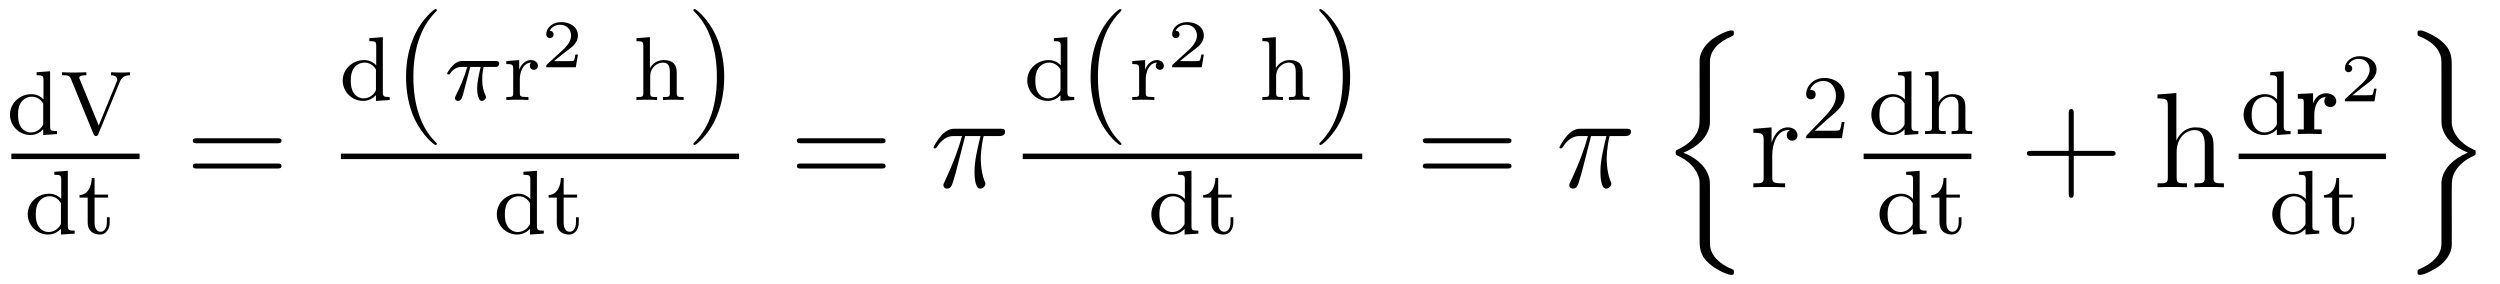 <?xml version='1.0' encoding='UTF-8'?>
<!-- This file was generated by dvisvgm 2.8.1 -->
<svg version='1.1' xmlns='http://www.w3.org/2000/svg' xmlns:xlink='http://www.w3.org/1999/xlink' width='220pt' height='25pt' viewBox='0 -25 220 25'>
<g id='page1'>
<g transform='matrix(1 0 0 -1 -129 642)'>
<path d='M132.222 660.642V660.379C132.763 660.379 132.827 660.324 132.827 659.933V658.252C132.548 658.555 132.174 658.714 131.759 658.714C130.763 658.714 129.879 657.941 129.879 656.913C129.879 655.933 130.676 655.12 131.68 655.12C132.15 655.12 132.54 655.343 132.803 655.622V655.12L134.014 655.2V655.463C133.473 655.463 133.409 655.519 133.409 655.909V660.73L132.222 660.642ZM132.803 656.188C132.803 656.045 132.803 656.013 132.684 655.853C132.461 655.535 132.094 655.343 131.72 655.343C131.353 655.343 131.034 655.535 130.843 655.829C130.628 656.14 130.588 656.531 130.588 656.905C130.588 657.367 130.66 657.694 130.843 657.973C131.034 658.268 131.393 658.491 131.799 658.491C132.182 658.491 132.564 658.3 132.803 657.885V656.188ZM139.563 659.846C139.778 660.372 140.28 660.379 140.44 660.379V660.642C140.208 660.618 139.802 660.618 139.651 660.618C139.499 660.618 139.133 660.618 138.774 660.642V660.379C139.125 660.379 139.316 660.204 139.316 659.989C139.316 659.925 139.308 659.901 139.268 659.814L137.69 655.957L136.025 660.005C135.993 660.085 135.977 660.117 135.977 660.148C135.977 660.379 136.4 660.379 136.599 660.379V660.642C135.922 660.618 135.906 660.618 135.483 660.618C135.101 660.618 134.862 660.618 134.455 660.642V660.379C134.933 660.379 135.109 660.379 135.236 660.077L137.228 655.208C137.292 655.057 137.356 655.033 137.443 655.033C137.587 655.033 137.611 655.097 137.658 655.208L139.563 659.846Z'/>
<path d='M130 653H141.281V653.481H130'/>
<path d='M133.782 651.882V651.619C134.323 651.619 134.387 651.564 134.387 651.173V649.492C134.108 649.795 133.734 649.954 133.319 649.954C132.323 649.954 131.439 649.181 131.439 648.153C131.439 647.173 132.236 646.36 133.24 646.36C133.71 646.36 134.1 646.583 134.363 646.862V646.36L135.574 646.44V646.703C135.033 646.703 134.969 646.759 134.969 647.149V651.97L133.782 651.882ZM134.363 647.428C134.363 647.285 134.363 647.253 134.244 647.093C134.021 646.775 133.654 646.583 133.28 646.583C132.913 646.583 132.594 646.775 132.403 647.069C132.188 647.38 132.148 647.771 132.148 648.145C132.148 648.607 132.22 648.934 132.403 649.213C132.594 649.508 132.953 649.731 133.359 649.731C133.742 649.731 134.124 649.54 134.363 649.125V647.428ZM137.322 649.612H138.509V649.874H137.322V651.341H137.075C137.067 650.615 136.74 649.858 135.999 649.834V649.612H136.717V647.436C136.717 646.504 137.434 646.36 137.8 646.36C138.334 646.36 138.653 646.838 138.653 647.436V647.882H138.406V647.452C138.406 646.902 138.159 646.607 137.856 646.607C137.322 646.607 137.322 647.292 137.322 647.42V649.612Z'/>
<path d='M153.389 654.393C153.556 654.393 153.772 654.393 153.772 654.608C153.772 654.835 153.568 654.835 153.389 654.835H146.348C146.181 654.835 145.966 654.835 145.966 654.62C145.966 654.393 146.169 654.393 146.348 654.393H153.389ZM153.389 652.17C153.556 652.17 153.772 652.17 153.772 652.385C153.772 652.612 153.568 652.612 153.389 652.612H146.348C146.181 652.612 145.966 652.612 145.966 652.397C145.966 652.17 146.169 652.17 146.348 652.17H153.389Z'/>
<path d='M161.502 663.642V663.379C162.043 663.379 162.107 663.324 162.107 662.933V661.252C161.828 661.555 161.454 661.714 161.039 661.714C160.043 661.714 159.159 660.941 159.159 659.913C159.159 658.933 159.956 658.12 160.96 658.12C161.43 658.12 161.82 658.343 162.083 658.622V658.12L163.294 658.2V658.463C162.753 658.463 162.689 658.519 162.689 658.909V663.73L161.502 663.642ZM162.083 659.188C162.083 659.045 162.083 659.013 161.964 658.853C161.741 658.535 161.374 658.343 161 658.343C160.633 658.343 160.314 658.535 160.123 658.829C159.908 659.14 159.868 659.531 159.868 659.905C159.868 660.367 159.94 660.694 160.123 660.973C160.314 661.268 160.673 661.491 161.079 661.491C161.462 661.491 161.844 661.3 162.083 660.885V659.188Z'/>
<path d='M167.445 654.335C167.445 654.371 167.445 654.395 167.242 654.598C166.047 655.806 165.377 657.778 165.377 660.217C165.377 662.536 165.939 664.532 167.326 665.943C167.445 666.05 167.445 666.074 167.445 666.11C167.445 666.182 167.385 666.206 167.337 666.206C167.182 666.206 166.202 665.345 165.616 664.173C165.007 662.966 164.732 661.687 164.732 660.217C164.732 659.152 164.899 657.73 165.52 656.451C166.226 655.017 167.206 654.239 167.337 654.239C167.385 654.239 167.445 654.263 167.445 654.335Z'/>
<path d='M170.383 661.108H171.299C171.132 660.383 170.989 659.794 170.989 659.204C170.989 659.148 170.989 658.806 171.076 658.519C171.18 658.184 171.26 658.12 171.403 658.12C171.578 658.12 171.762 658.272 171.762 658.463C171.762 658.519 171.753 658.535 171.722 658.606C171.554 658.973 171.435 659.355 171.435 660.009C171.435 660.192 171.435 660.527 171.554 661.108H172.518C172.646 661.108 172.734 661.108 172.813 661.172C172.909 661.26 172.933 661.363 172.933 661.411C172.933 661.634 172.734 661.634 172.598 661.634H169.722C169.554 661.634 169.252 661.634 168.861 661.252C168.574 660.965 168.351 660.598 168.351 660.543C168.351 660.471 168.407 660.447 168.471 660.447C168.55 660.447 168.566 660.471 168.614 660.535C169.004 661.108 169.475 661.108 169.658 661.108H170.12C169.889 660.264 169.467 659.3 169.172 658.718C169.116 658.598 169.036 658.439 169.036 658.367C169.036 658.2 169.172 658.12 169.299 658.12C169.602 658.12 169.682 658.423 169.849 659.077L170.383 661.108Z'/>
<path d='M174.744 660.017C174.744 660.614 174.991 661.475 175.756 661.491C175.708 661.459 175.629 661.395 175.629 661.212C175.629 660.965 175.82 660.853 175.979 660.853C176.17 660.853 176.338 660.981 176.338 661.212C176.338 661.491 176.083 661.714 175.732 661.714C175.214 661.714 174.864 661.324 174.696 660.877H174.688V661.714L173.557 661.626V661.363C174.099 661.363 174.162 661.308 174.162 660.917V658.822C174.162 658.463 174.067 658.463 173.557 658.463V658.2C173.868 658.224 174.306 658.224 174.497 658.224C174.967 658.224 174.983 658.224 175.501 658.2V658.463H175.342C174.76 658.463 174.744 658.551 174.744 658.837V660.017Z'/>
<path d='M179.857 662.198H179.635C179.623 662.114 179.563 661.72 179.474 661.654C179.432 661.618 178.948 661.618 178.864 661.618H177.746L178.511 662.24C178.715 662.401 179.247 662.784 179.432 662.963C179.611 663.142 179.857 663.447 179.857 663.872C179.857 664.619 179.181 665.056 178.38 665.056C177.608 665.056 177.07 664.548 177.07 663.986C177.07 663.681 177.327 663.645 177.393 663.645C177.543 663.645 177.716 663.753 177.716 663.967C177.716 664.099 177.638 664.291 177.375 664.291C177.513 664.595 177.878 664.822 178.29 664.822C178.918 664.822 179.253 664.356 179.253 663.872C179.253 663.447 178.972 663.011 178.553 662.628L177.136 661.331C177.077 661.271 177.07 661.265 177.07 661.08H179.671L179.857 662.198Z'/>
<path d='M188.553 660.614C188.553 661.284 188.25 661.714 187.413 661.714C186.712 661.714 186.345 661.268 186.202 661.013H186.194V663.73L185.007 663.642V663.379C185.548 663.379 185.612 663.324 185.612 662.933V658.822C185.612 658.463 185.517 658.463 185.007 658.463V658.2C185.349 658.224 185.7 658.224 185.915 658.224C186.146 658.224 186.481 658.224 186.823 658.2V658.463C186.313 658.463 186.218 658.463 186.218 658.822V660.264C186.218 661.101 186.855 661.491 187.342 661.491C187.827 661.491 187.947 661.148 187.947 660.646V658.822C187.947 658.463 187.852 658.463 187.342 658.463V658.2C187.684 658.224 188.035 658.224 188.25 658.224C188.481 658.224 188.816 658.224 189.158 658.2V658.463C188.648 658.463 188.553 658.463 188.553 658.822V660.614Z'/>
<path d='M192.731 660.217C192.731 661.125 192.612 662.607 191.942 663.994C191.237 665.428 190.257 666.206 190.125 666.206C190.077 666.206 190.017 666.182 190.017 666.11C190.017 666.074 190.017 666.05 190.221 665.847C191.416 664.64 192.085 662.667 192.085 660.228C192.085 657.909 191.524 655.913 190.137 654.502C190.017 654.395 190.017 654.371 190.017 654.335C190.017 654.263 190.077 654.239 190.125 654.239C190.28 654.239 191.261 655.1 191.847 656.272C192.456 657.491 192.731 658.782 192.731 660.217Z'/>
<path d='M159 653H194.039V653.481H159'/>
<path d='M175.062 651.882V651.619C175.603 651.619 175.667 651.564 175.667 651.173V649.492C175.388 649.795 175.014 649.954 174.599 649.954C173.603 649.954 172.719 649.181 172.719 648.153C172.719 647.173 173.516 646.36 174.52 646.36C174.99 646.36 175.38 646.583 175.643 646.862V646.36L176.854 646.44V646.703C176.313 646.703 176.249 646.759 176.249 647.149V651.97L175.062 651.882ZM175.643 647.428C175.643 647.285 175.643 647.253 175.524 647.093C175.301 646.775 174.934 646.583 174.56 646.583C174.193 646.583 173.874 646.775 173.683 647.069C173.468 647.38 173.428 647.771 173.428 648.145C173.428 648.607 173.5 648.934 173.683 649.213C173.874 649.508 174.233 649.731 174.639 649.731C175.022 649.731 175.404 649.54 175.643 649.125V647.428ZM178.602 649.612H179.789V649.874H178.602V651.341H178.355C178.347 650.615 178.02 649.858 177.279 649.834V649.612H177.997V647.436C177.997 646.504 178.714 646.36 179.08 646.36C179.614 646.36 179.933 646.838 179.933 647.436V647.882H179.686V647.452C179.686 646.902 179.439 646.607 179.136 646.607C178.602 646.607 178.602 647.292 178.602 647.42V649.612Z'/>
<path d='M206.549 654.393C206.717 654.393 206.932 654.393 206.932 654.608C206.932 654.835 206.729 654.835 206.549 654.835H199.508C199.34 654.835 199.126 654.835 199.126 654.62C199.126 654.393 199.328 654.393 199.508 654.393H206.549ZM206.549 652.17C206.717 652.17 206.932 652.17 206.932 652.385C206.932 652.612 206.729 652.612 206.549 652.612H199.508C199.34 652.612 199.126 652.612 199.126 652.397C199.126 652.17 199.328 652.17 199.508 652.17H206.549Z'/>
<path d='M213.934 655.027H215.284C214.961 653.688 214.758 652.815 214.758 651.859C214.758 651.692 214.758 650.4 215.248 650.4C215.5 650.4 215.714 650.628 215.714 650.831C215.714 650.891 215.714 650.914 215.63 651.094C215.308 651.919 215.308 652.947 215.308 653.03C215.308 653.102 215.308 653.951 215.56 655.027H216.898C217.054 655.027 217.448 655.027 217.448 655.409C217.448 655.672 217.22 655.672 217.006 655.672H213.072C212.797 655.672 212.392 655.672 211.841 655.087C211.531 654.74 211.148 654.106 211.148 654.034C211.148 653.963 211.208 653.939 211.279 653.939C211.363 653.939 211.375 653.975 211.435 654.047C212.057 655.027 212.678 655.027 212.977 655.027H213.659C213.395 654.13 213.096 653.09 212.117 650.998C212.021 650.807 212.021 650.783 212.021 650.711C212.021 650.46 212.236 650.4 212.344 650.4C212.69 650.4 212.785 650.711 212.929 651.213C213.12 651.823 213.12 651.847 213.24 652.325L213.934 655.027Z'/>
<path d='M221.742 663.642V663.379C222.283 663.379 222.347 663.324 222.347 662.933V661.252C222.068 661.555 221.694 661.714 221.279 661.714C220.284 661.714 219.398 660.941 219.398 659.913C219.398 658.933 220.195 658.12 221.2 658.12C221.67 658.12 222.06 658.343 222.324 658.622V658.12L223.535 658.2V658.463C222.992 658.463 222.929 658.519 222.929 658.909V663.73L221.742 663.642ZM222.324 659.188C222.324 659.045 222.324 659.013 222.204 658.853C221.981 658.535 221.614 658.343 221.239 658.343C220.873 658.343 220.554 658.535 220.363 658.829C220.148 659.14 220.108 659.531 220.108 659.905C220.108 660.367 220.18 660.694 220.363 660.973C220.554 661.268 220.913 661.491 221.32 661.491C221.702 661.491 222.084 661.3 222.324 660.885V659.188Z'/>
<path d='M227.686 654.335C227.686 654.371 227.686 654.395 227.482 654.598C226.286 655.806 225.617 657.778 225.617 660.217C225.617 662.536 226.178 664.532 227.566 665.943C227.686 666.05 227.686 666.074 227.686 666.11C227.686 666.182 227.626 666.206 227.578 666.206C227.422 666.206 226.442 665.345 225.857 664.173C225.246 662.966 224.971 661.687 224.971 660.217C224.971 659.152 225.139 657.73 225.761 656.451C226.465 655.017 227.446 654.239 227.578 654.239C227.626 654.239 227.686 654.263 227.686 654.335Z'/>
<path d='M229.826 660.017C229.826 660.614 230.074 661.475 230.838 661.491C230.79 661.459 230.711 661.395 230.711 661.212C230.711 660.965 230.902 660.853 231.061 660.853C231.252 660.853 231.42 660.981 231.42 661.212C231.42 661.491 231.166 661.714 230.814 661.714C230.297 661.714 229.945 661.324 229.778 660.877H229.77V661.714L228.638 661.626V661.363C229.181 661.363 229.244 661.308 229.244 660.917V658.822C229.244 658.463 229.148 658.463 228.638 658.463V658.2C228.949 658.224 229.388 658.224 229.579 658.224C230.05 658.224 230.065 658.224 230.584 658.2V658.463H230.424C229.842 658.463 229.826 658.551 229.826 658.837V660.017Z'/>
<path d='M234.936 662.198H234.715C234.703 662.114 234.643 661.72 234.553 661.654C234.512 661.618 234.028 661.618 233.944 661.618H232.826L233.591 662.24C233.795 662.401 234.326 662.784 234.512 662.963C234.691 663.142 234.936 663.447 234.936 663.872C234.936 664.619 234.26 665.056 233.46 665.056C232.688 665.056 232.151 664.548 232.151 663.986C232.151 663.681 232.408 663.645 232.474 663.645C232.622 663.645 232.796 663.753 232.796 663.967C232.796 664.099 232.718 664.291 232.456 664.291C232.592 664.595 232.957 664.822 233.37 664.822C233.998 664.822 234.332 664.356 234.332 663.872C234.332 663.447 234.052 663.011 233.633 662.628L232.217 661.331C232.157 661.271 232.151 661.265 232.151 661.08H234.751L234.936 662.198Z'/>
<path d='M243.632 660.614C243.632 661.284 243.33 661.714 242.494 661.714C241.792 661.714 241.426 661.268 241.282 661.013H241.274V663.73L240.086 663.642V663.379C240.629 663.379 240.692 663.324 240.692 662.933V658.822C240.692 658.463 240.596 658.463 240.086 658.463V658.2C240.43 658.224 240.78 658.224 240.995 658.224C241.226 658.224 241.561 658.224 241.903 658.2V658.463C241.393 658.463 241.298 658.463 241.298 658.822V660.264C241.298 661.101 241.936 661.491 242.422 661.491S243.026 661.148 243.026 660.646V658.822C243.026 658.463 242.932 658.463 242.422 658.463V658.2C242.764 658.224 243.115 658.224 243.33 658.224C243.56 658.224 243.895 658.224 244.238 658.2V658.463C243.728 658.463 243.632 658.463 243.632 658.822V660.614Z'/>
<path d='M247.811 660.217C247.811 661.125 247.692 662.607 247.022 663.994C246.317 665.428 245.336 666.206 245.206 666.206C245.158 666.206 245.098 666.182 245.098 666.11C245.098 666.074 245.098 666.05 245.3 665.847C246.497 664.64 247.165 662.667 247.165 660.228C247.165 657.909 246.604 655.913 245.216 654.502C245.098 654.395 245.098 654.371 245.098 654.335C245.098 654.263 245.158 654.239 245.206 654.239C245.36 654.239 246.341 655.1 246.926 656.272C247.536 657.491 247.811 658.782 247.811 660.217Z'/>
<path d='M219 653H248.879V653.481H219'/>
<path d='M232.662 651.882V651.619C233.203 651.619 233.267 651.564 233.267 651.173V649.492C232.988 649.795 232.614 649.954 232.199 649.954C231.204 649.954 230.318 649.181 230.318 648.153C230.318 647.173 231.115 646.36 232.12 646.36C232.59 646.36 232.98 646.583 233.244 646.862V646.36L234.455 646.44V646.703C233.912 646.703 233.849 646.759 233.849 647.149V651.97L232.662 651.882ZM233.244 647.428C233.244 647.285 233.244 647.253 233.124 647.093C232.901 646.775 232.534 646.583 232.159 646.583C231.793 646.583 231.474 646.775 231.283 647.069C231.068 647.38 231.028 647.771 231.028 648.145C231.028 648.607 231.1 648.934 231.283 649.213C231.474 649.508 231.833 649.731 232.24 649.731C232.622 649.731 233.004 649.54 233.244 649.125V647.428ZM236.202 649.612H237.389V649.874H236.202V651.341H235.955C235.948 650.615 235.62 649.858 234.88 649.834V649.612H235.596V647.436C235.596 646.504 236.314 646.36 236.681 646.36C237.214 646.36 237.533 646.838 237.533 647.436V647.882H237.286V647.452C237.286 646.902 237.038 646.607 236.736 646.607C236.202 646.607 236.202 647.292 236.202 647.42V649.612Z'/>
<path d='M261.629 654.393C261.797 654.393 262.012 654.393 262.012 654.608C262.012 654.835 261.809 654.835 261.629 654.835H254.588C254.42 654.835 254.206 654.835 254.206 654.62C254.206 654.393 254.408 654.393 254.588 654.393H261.629ZM261.629 652.17C261.797 652.17 262.012 652.17 262.012 652.385C262.012 652.612 261.809 652.612 261.629 652.612H254.588C254.42 652.612 254.206 652.612 254.206 652.397C254.206 652.17 254.408 652.17 254.588 652.17H261.629Z'/>
<path d='M269.014 655.027H270.364C270.041 653.688 269.838 652.815 269.838 651.859C269.838 651.692 269.838 650.4 270.328 650.4C270.58 650.4 270.794 650.628 270.794 650.831C270.794 650.891 270.794 650.914 270.71 651.094C270.388 651.919 270.388 652.947 270.388 653.03C270.388 653.102 270.388 653.951 270.64 655.027H271.978C272.134 655.027 272.528 655.027 272.528 655.409C272.528 655.672 272.3 655.672 272.086 655.672H268.152C267.877 655.672 267.472 655.672 266.921 655.087C266.611 654.74 266.228 654.106 266.228 654.034C266.228 653.963 266.288 653.939 266.359 653.939C266.443 653.939 266.455 653.975 266.515 654.047C267.137 655.027 267.758 655.027 268.057 655.027H268.739C268.475 654.13 268.176 653.09 267.197 650.998C267.101 650.807 267.101 650.783 267.101 650.711C267.101 650.46 267.316 650.4 267.424 650.4C267.77 650.4 267.865 650.711 268.009 651.213C268.2 651.823 268.2 651.847 268.32 652.325L269.014 655.027Z'/>
<path d='M279.475 650.26C279.475 651.025 279.475 651.192 279.355 651.527C278.986 652.615 277.933 653.249 277.144 653.559C278.519 654.145 279.2 654.946 279.415 655.783C279.451 655.926 279.475 656.142 279.475 656.201V661.581C279.475 662.573 280.264 663.326 281.388 663.804C281.567 663.888 281.579 663.9 281.579 664.079C281.579 664.306 281.567 664.318 281.34 664.318C280.993 664.318 280.097 663.876 279.618 663.505C279.212 663.183 278.579 662.513 278.567 661.7C278.555 660.744 278.567 659.776 278.567 658.819V656.954C278.567 655.902 278.567 655.508 277.945 654.767C277.801 654.599 277.454 654.229 276.63 653.834C276.474 653.763 276.462 653.751 276.462 653.572C276.462 653.38 276.474 653.368 276.714 653.261C277.981 652.675 278.567 651.659 278.567 650.906V645.933C278.567 645.371 278.567 644.654 279.176 644.032C279.439 643.769 279.69 643.518 280.264 643.219C280.408 643.136 281.017 642.813 281.34 642.813C281.567 642.813 281.579 642.825 281.579 643.052C281.579 643.219 281.579 643.255 281.471 643.291C280.766 643.59 279.702 644.152 279.499 645.263C279.475 645.395 279.475 645.801 279.475 646.076V650.26Z'/>
<path d='M284.957 653.305C284.957 654.465 285.434 655.553 286.355 655.553C286.451 655.553 286.475 655.553 286.522 655.541C286.427 655.493 286.235 655.421 286.235 655.098C286.235 654.752 286.511 654.62 286.702 654.62C286.94 654.62 287.179 654.776 287.179 655.098C287.179 655.457 286.856 655.792 286.343 655.792C285.326 655.792 284.981 654.692 284.909 654.465H284.897V655.792L283.295 655.66V655.313C284.107 655.313 284.203 655.23 284.203 654.644V651.405C284.203 650.867 284.072 650.867 283.295 650.867V650.52C283.63 650.544 284.287 650.544 284.646 650.544C284.969 650.544 285.817 650.544 286.092 650.52V650.867H285.853C284.981 650.867 284.957 650.998 284.957 651.428V653.305Z'/>
<path d='M289.768 656.466C289.895 656.585 290.23 656.848 290.357 656.96C290.851 657.414 291.32 657.852 291.32 658.577C291.32 659.525 290.524 660.139 289.528 660.139C288.572 660.139 287.942 659.414 287.942 658.705C287.942 658.314 288.253 658.258 288.365 658.258C288.532 658.258 288.779 658.378 288.779 658.681C288.779 659.095 288.38 659.095 288.286 659.095C288.516 659.677 289.05 659.876 289.44 659.876C290.182 659.876 290.564 659.247 290.564 658.577C290.564 657.748 289.982 657.143 289.042 656.179L288.038 655.143C287.942 655.055 287.942 655.039 287.942 654.84H291.09L291.32 656.266H291.073C291.05 656.107 290.987 655.708 290.891 655.557C290.843 655.493 290.237 655.493 290.11 655.493H288.691L289.768 656.466Z'/>
<path d='M296.022 660.642V660.379C296.563 660.379 296.627 660.324 296.627 659.933V658.252C296.348 658.555 295.974 658.714 295.559 658.714C294.564 658.714 293.678 657.941 293.678 656.913C293.678 655.933 294.475 655.12 295.48 655.12C295.95 655.12 296.34 655.343 296.604 655.622V655.12L297.815 655.2V655.463C297.272 655.463 297.209 655.519 297.209 655.909V660.73L296.022 660.642ZM296.604 656.188C296.604 656.045 296.604 656.013 296.484 655.853C296.261 655.535 295.894 655.343 295.519 655.343C295.153 655.343 294.834 655.535 294.643 655.829C294.428 656.14 294.388 656.531 294.388 656.905C294.388 657.367 294.46 657.694 294.643 657.973C294.834 658.268 295.193 658.491 295.6 658.491C295.982 658.491 296.364 658.3 296.604 657.885V656.188ZM301.952 657.614C301.952 658.284 301.65 658.714 300.814 658.714C300.112 658.714 299.746 658.268 299.602 658.013H299.594V660.73L298.406 660.642V660.379C298.949 660.379 299.012 660.324 299.012 659.933V655.822C299.012 655.463 298.916 655.463 298.406 655.463V655.2C298.75 655.224 299.1 655.224 299.315 655.224C299.546 655.224 299.881 655.224 300.223 655.2V655.463C299.713 655.463 299.618 655.463 299.618 655.822V657.264C299.618 658.101 300.256 658.491 300.742 658.491S301.346 658.148 301.346 657.646V655.822C301.346 655.463 301.252 655.463 300.742 655.463V655.2C301.084 655.224 301.435 655.224 301.65 655.224C301.88 655.224 302.215 655.224 302.558 655.2V655.463C302.048 655.463 301.952 655.463 301.952 655.822V657.614Z'/>
<path d='M293 653H302.48V653.481H293'/>
<path d='M296.742 651.882V651.619C297.283 651.619 297.347 651.564 297.347 651.173V649.492C297.068 649.795 296.694 649.954 296.279 649.954C295.284 649.954 294.398 649.181 294.398 648.153C294.398 647.173 295.195 646.36 296.2 646.36C296.67 646.36 297.06 646.583 297.324 646.862V646.36L298.535 646.44V646.703C297.992 646.703 297.929 646.759 297.929 647.149V651.97L296.742 651.882ZM297.324 647.428C297.324 647.285 297.324 647.253 297.204 647.093C296.981 646.775 296.614 646.583 296.239 646.583C295.873 646.583 295.554 646.775 295.363 647.069C295.148 647.38 295.108 647.771 295.108 648.145C295.108 648.607 295.18 648.934 295.363 649.213C295.554 649.508 295.913 649.731 296.32 649.731C296.702 649.731 297.084 649.54 297.324 649.125V647.428ZM300.282 649.612H301.469V649.874H300.282V651.341H300.035C300.028 650.615 299.7 649.858 298.96 649.834V649.612H299.676V647.436C299.676 646.504 300.394 646.36 300.761 646.36C301.294 646.36 301.613 646.838 301.613 647.436V647.882H301.366V647.452C301.366 646.902 301.118 646.607 300.816 646.607C300.282 646.607 300.282 647.292 300.282 647.42V649.612Z'/>
<path d='M311.49 653.281H314.789C314.957 653.281 315.172 653.281 315.172 653.497C315.172 653.724 314.969 653.724 314.789 653.724H311.49V657.023C311.49 657.19 311.49 657.406 311.274 657.406C311.047 657.406 311.047 657.202 311.047 657.023V653.724H307.748C307.58 653.724 307.366 653.724 307.366 653.508C307.366 653.281 307.568 653.281 307.748 653.281H311.047V649.982C311.047 649.815 311.047 649.6 311.262 649.6C311.49 649.6 311.49 649.803 311.49 649.982V653.281Z'/>
<path d='M323.797 653.425C323.797 654.537 323.797 654.871 323.522 655.254C323.176 655.72 322.614 655.792 322.207 655.792C321.179 655.792 320.701 655.015 320.533 654.644H320.521V658.816L318.859 658.685V658.338C319.673 658.338 319.768 658.254 319.768 657.668V651.405C319.768 650.867 319.637 650.867 318.859 650.867V650.52C319.171 650.544 319.816 650.544 320.15 650.544C320.497 650.544 321.143 650.544 321.454 650.52V650.867C320.689 650.867 320.545 650.867 320.545 651.405V653.628C320.545 654.883 321.37 655.553 322.111 655.553S323.02 654.943 323.02 654.214V651.405C323.02 650.867 322.888 650.867 322.111 650.867V650.52C322.422 650.544 323.068 650.544 323.402 650.544C323.749 650.544 324.395 650.544 324.706 650.52V650.867C324.108 650.867 323.809 650.867 323.797 651.225V653.425Z'/>
<path d='M328.782 660.642V660.379C329.323 660.379 329.387 660.324 329.387 659.933V658.252C329.108 658.555 328.734 658.714 328.319 658.714C327.324 658.714 326.438 657.941 326.438 656.913C326.438 655.933 327.235 655.12 328.24 655.12C328.71 655.12 329.1 655.343 329.364 655.622V655.12L330.575 655.2V655.463C330.032 655.463 329.969 655.519 329.969 655.909V660.73L328.782 660.642ZM329.364 656.188C329.364 656.045 329.364 656.013 329.244 655.853C329.021 655.535 328.654 655.343 328.279 655.343C327.913 655.343 327.594 655.535 327.403 655.829C327.188 656.14 327.148 656.531 327.148 656.905C327.148 657.367 327.22 657.694 327.403 657.973C327.594 658.268 327.953 658.491 328.36 658.491C328.742 658.491 329.124 658.3 329.364 657.885V656.188Z'/>
<path d='M332.657 656.905C332.657 657.535 332.904 658.435 333.668 658.459C333.668 658.451 333.541 658.324 333.541 658.101C333.541 657.782 333.772 657.575 334.067 657.575S334.592 657.79 334.592 658.101C334.592 658.539 334.146 658.794 333.684 658.794C333.007 658.794 332.681 658.236 332.561 657.933L332.552 657.941V658.794L331.206 658.73V658.316C331.676 658.316 331.732 658.316 331.732 658.005V655.614H331.206V655.2C331.668 655.224 331.748 655.224 332.226 655.224C332.681 655.224 332.696 655.224 333.31 655.2V655.614H332.657V656.905Z'/>
<path d='M338.136 659.198H337.915C337.903 659.114 337.843 658.72 337.753 658.654C337.712 658.618 337.228 658.618 337.144 658.618H336.026L336.791 659.24C336.995 659.401 337.526 659.784 337.712 659.963C337.891 660.142 338.136 660.447 338.136 660.872C338.136 661.619 337.46 662.056 336.66 662.056C335.888 662.056 335.351 661.548 335.351 660.986C335.351 660.681 335.608 660.645 335.674 660.645C335.822 660.645 335.996 660.753 335.996 660.967C335.996 661.099 335.918 661.291 335.656 661.291C335.792 661.595 336.157 661.822 336.57 661.822C337.198 661.822 337.532 661.356 337.532 660.872C337.532 660.447 337.252 660.011 336.833 659.628L335.417 658.331C335.357 658.271 335.351 658.265 335.351 658.08H337.951L338.136 659.198Z'/>
<path d='M326 653H338.96V653.481H326'/>
<path d='M331.302 651.882V651.619C331.843 651.619 331.907 651.564 331.907 651.173V649.492C331.628 649.795 331.254 649.954 330.839 649.954C329.844 649.954 328.958 649.181 328.958 648.153C328.958 647.173 329.755 646.36 330.76 646.36C331.23 646.36 331.62 646.583 331.884 646.862V646.36L333.095 646.44V646.703C332.552 646.703 332.489 646.759 332.489 647.149V651.97L331.302 651.882ZM331.884 647.428C331.884 647.285 331.884 647.253 331.764 647.093C331.541 646.775 331.174 646.583 330.799 646.583C330.433 646.583 330.114 646.775 329.923 647.069C329.708 647.38 329.668 647.771 329.668 648.145C329.668 648.607 329.74 648.934 329.923 649.213C330.114 649.508 330.473 649.731 330.88 649.731C331.262 649.731 331.644 649.54 331.884 649.125V647.428ZM334.842 649.612H336.029V649.874H334.842V651.341H334.595C334.588 650.615 334.26 649.858 333.52 649.834V649.612H334.236V647.436C334.236 646.504 334.954 646.36 335.321 646.36C335.854 646.36 336.173 646.838 336.173 647.436V647.882H335.926V647.452C335.926 646.902 335.678 646.607 335.376 646.607C334.842 646.607 334.842 647.292 334.842 647.42V649.612Z'/>
<path d='M344.755 650.177C344.755 651.228 344.755 651.623 345.377 652.364C345.508 652.507 345.878 652.914 346.692 653.297C346.847 653.368 346.859 653.38 346.859 653.559C346.859 653.691 346.859 653.715 346.835 653.763C346.823 653.775 346.811 653.775 346.608 653.87C345.353 654.456 344.755 655.46 344.755 656.225V661.198C344.755 661.76 344.755 662.477 344.146 663.099C343.882 663.362 343.631 663.613 343.057 663.912C342.938 663.972 342.305 664.318 341.994 664.318C341.766 664.318 341.742 664.306 341.742 664.079C341.742 663.924 341.742 663.876 341.85 663.828C342.317 663.637 343.608 663.099 343.823 661.867C343.847 661.736 343.847 661.33 343.847 661.055V656.871C343.847 656.106 343.847 655.938 343.966 655.604C344.336 654.516 345.389 653.882 346.177 653.572C344.803 652.986 344.122 652.185 343.907 651.348C343.871 651.205 343.847 650.989 343.847 650.93V645.55C343.847 644.582 343.093 643.829 341.934 643.327C341.754 643.243 341.742 643.231 341.742 643.052C341.742 642.825 341.766 642.813 341.994 642.813C342.317 642.813 343.201 643.243 343.703 643.626C344.11 643.948 344.743 644.618 344.755 645.431C344.767 646.387 344.755 647.355 344.755 648.312V650.177Z'/>
</g>
</g>
</svg>